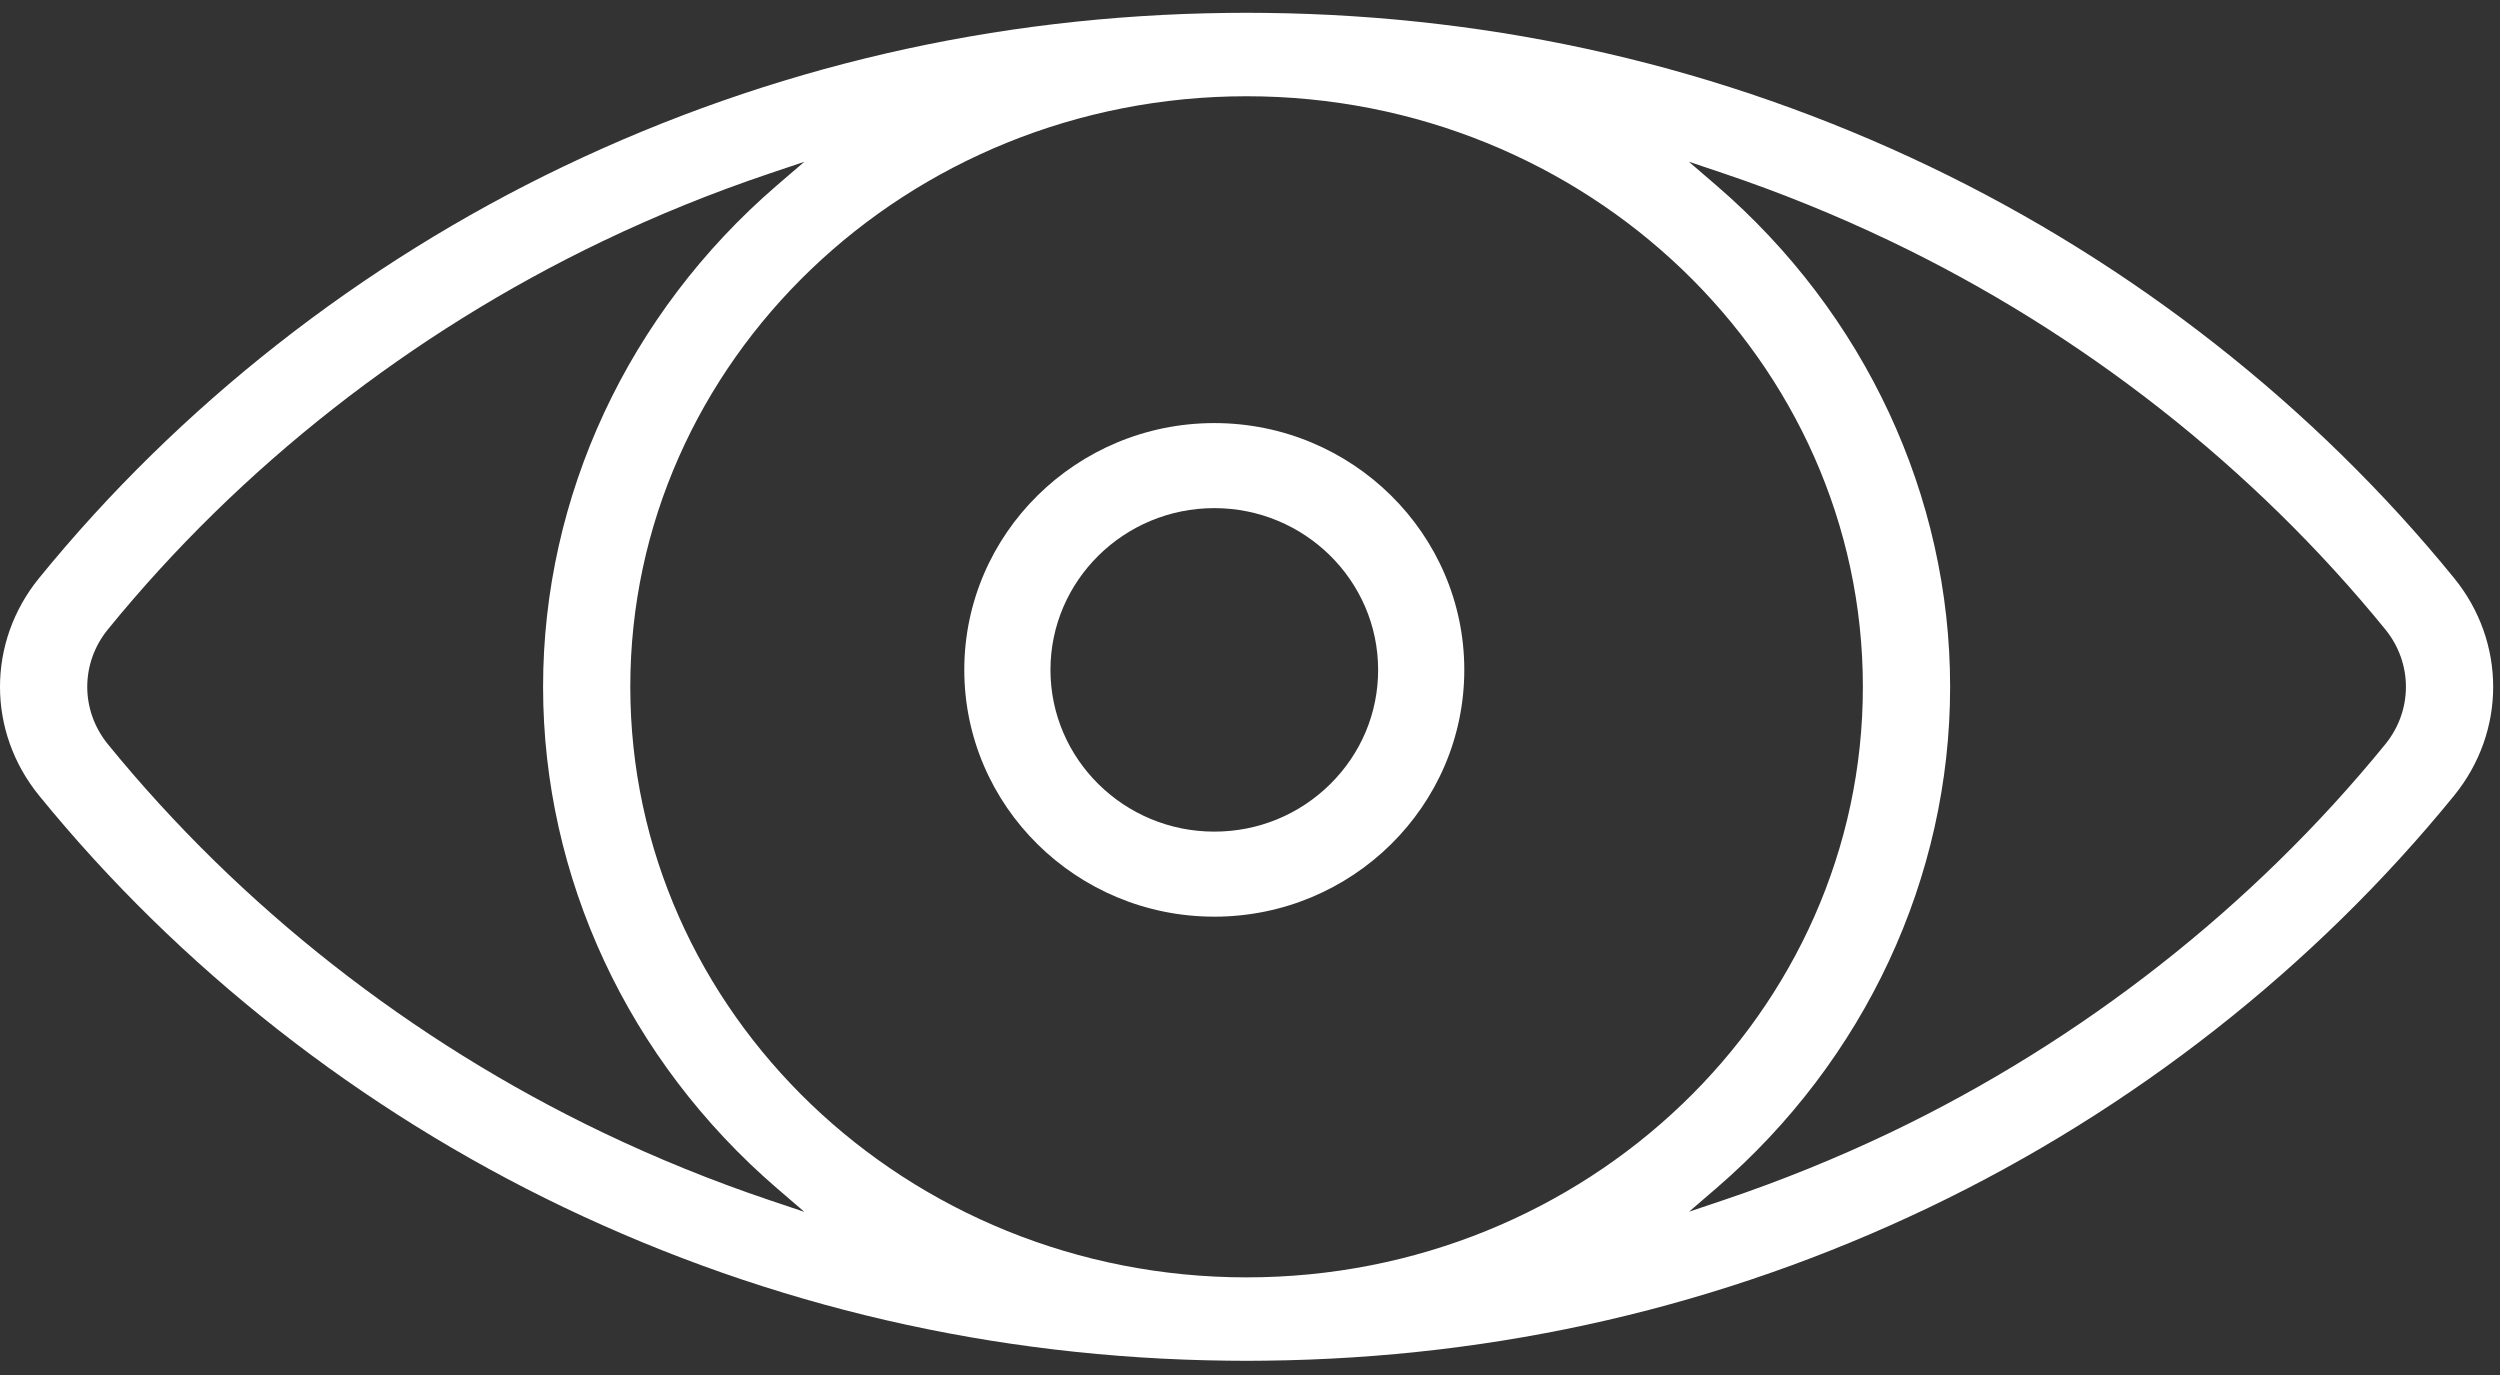 <?xml version="1.0" encoding="UTF-8"?>
<svg width="60px" height="33px" viewBox="0 0 60 33" version="1.1" xmlns="http://www.w3.org/2000/svg" xmlns:xlink="http://www.w3.org/1999/xlink">
    <rect x="0" y="0" width="60" height="33" fill="#333333" stroke="none"/>
    <!-- Generator: Sketch 48.2 (47327) - http://www.bohemiancoding.com/sketch -->
    <title>Page 1</title>
    <desc>Created with Sketch.</desc>
    <defs></defs>
    <g id="1.-Home" stroke="none" stroke-width="1" fill="none" fill-rule="evenodd" transform="translate(-1071, -1404)">
        <g id="Page-1" transform="translate(1071, 1404)" fill="#FFFFFF">
            <g id="Group-3">
                <path d="M57.248,17.861 C54.076,21.757 49.968,24.98 45.37,27.18 C44.087,27.793 42.743,28.338 41.375,28.799 L40.537,29.081 L41.198,28.512 C44.76,25.441 46.803,21.057 46.803,16.483 C46.803,11.907 44.758,7.521 41.193,4.45 L40.532,3.881 L41.37,4.163 C42.726,4.62 44.072,5.166 45.37,5.787 C49.969,7.987 54.076,11.21 57.248,15.106 C57.907,15.917 57.907,17.05 57.248,17.861 Z M29.918,30.657 C21.762,30.657 15.127,24.299 15.127,16.483 C15.127,8.668 21.762,2.31 29.918,2.31 C38.074,2.31 44.709,8.668 44.709,16.484 C44.709,24.299 38.074,30.657 29.918,30.657 Z M18.466,28.803 C17.108,28.346 15.762,27.8 14.467,27.18 C9.868,24.979 5.761,21.757 2.589,17.861 C1.929,17.05 1.929,15.917 2.589,15.106 C5.76,11.211 9.867,7.988 14.467,5.787 C15.764,5.166 17.109,4.621 18.466,4.165 L19.304,3.883 L18.643,4.451 C15.078,7.522 13.034,11.907 13.034,16.484 C13.034,21.06 15.078,25.445 18.644,28.516 L19.305,29.085 L18.466,28.803 Z M46.305,3.992 C41.334,1.614 35.976,0.375 30.381,0.31 C30.305,0.308 30.11,0.307 29.917,0.307 C29.724,0.307 29.533,0.308 29.457,0.31 C23.86,0.375 18.503,1.614 13.531,3.992 C8.654,6.325 4.3,9.742 0.939,13.873 C-0.313,15.41 -0.313,17.557 0.939,19.095 C4.3,23.225 8.655,26.642 13.531,28.975 C18.502,31.353 23.86,32.592 29.455,32.656 C29.609,32.661 30.228,32.661 30.378,32.656 C35.976,32.592 41.334,31.353 46.305,28.975 C51.182,26.641 55.537,23.225 58.898,19.095 C60.149,17.557 60.149,15.41 58.898,13.873 C55.536,9.742 51.181,6.325 46.305,3.992 Z" id="Fill-1"></path>
            </g>
            <path d="M31.923,18.821 C31.179,19.555 30.192,19.959 29.143,19.959 C26.975,19.959 25.211,18.217 25.211,16.077 C25.211,13.936 26.975,12.195 29.143,12.195 C31.311,12.195 33.075,13.936 33.075,16.077 C33.076,17.112 32.666,18.087 31.923,18.821 M29.143,10.154 C25.835,10.154 23.143,12.811 23.143,16.077 C23.143,19.343 25.835,22 29.143,22 C32.451,22 35.143,19.343 35.143,16.077 C35.143,12.811 32.451,10.154 29.143,10.154" id="Fill-4"></path>
        </g>
    </g>
</svg>